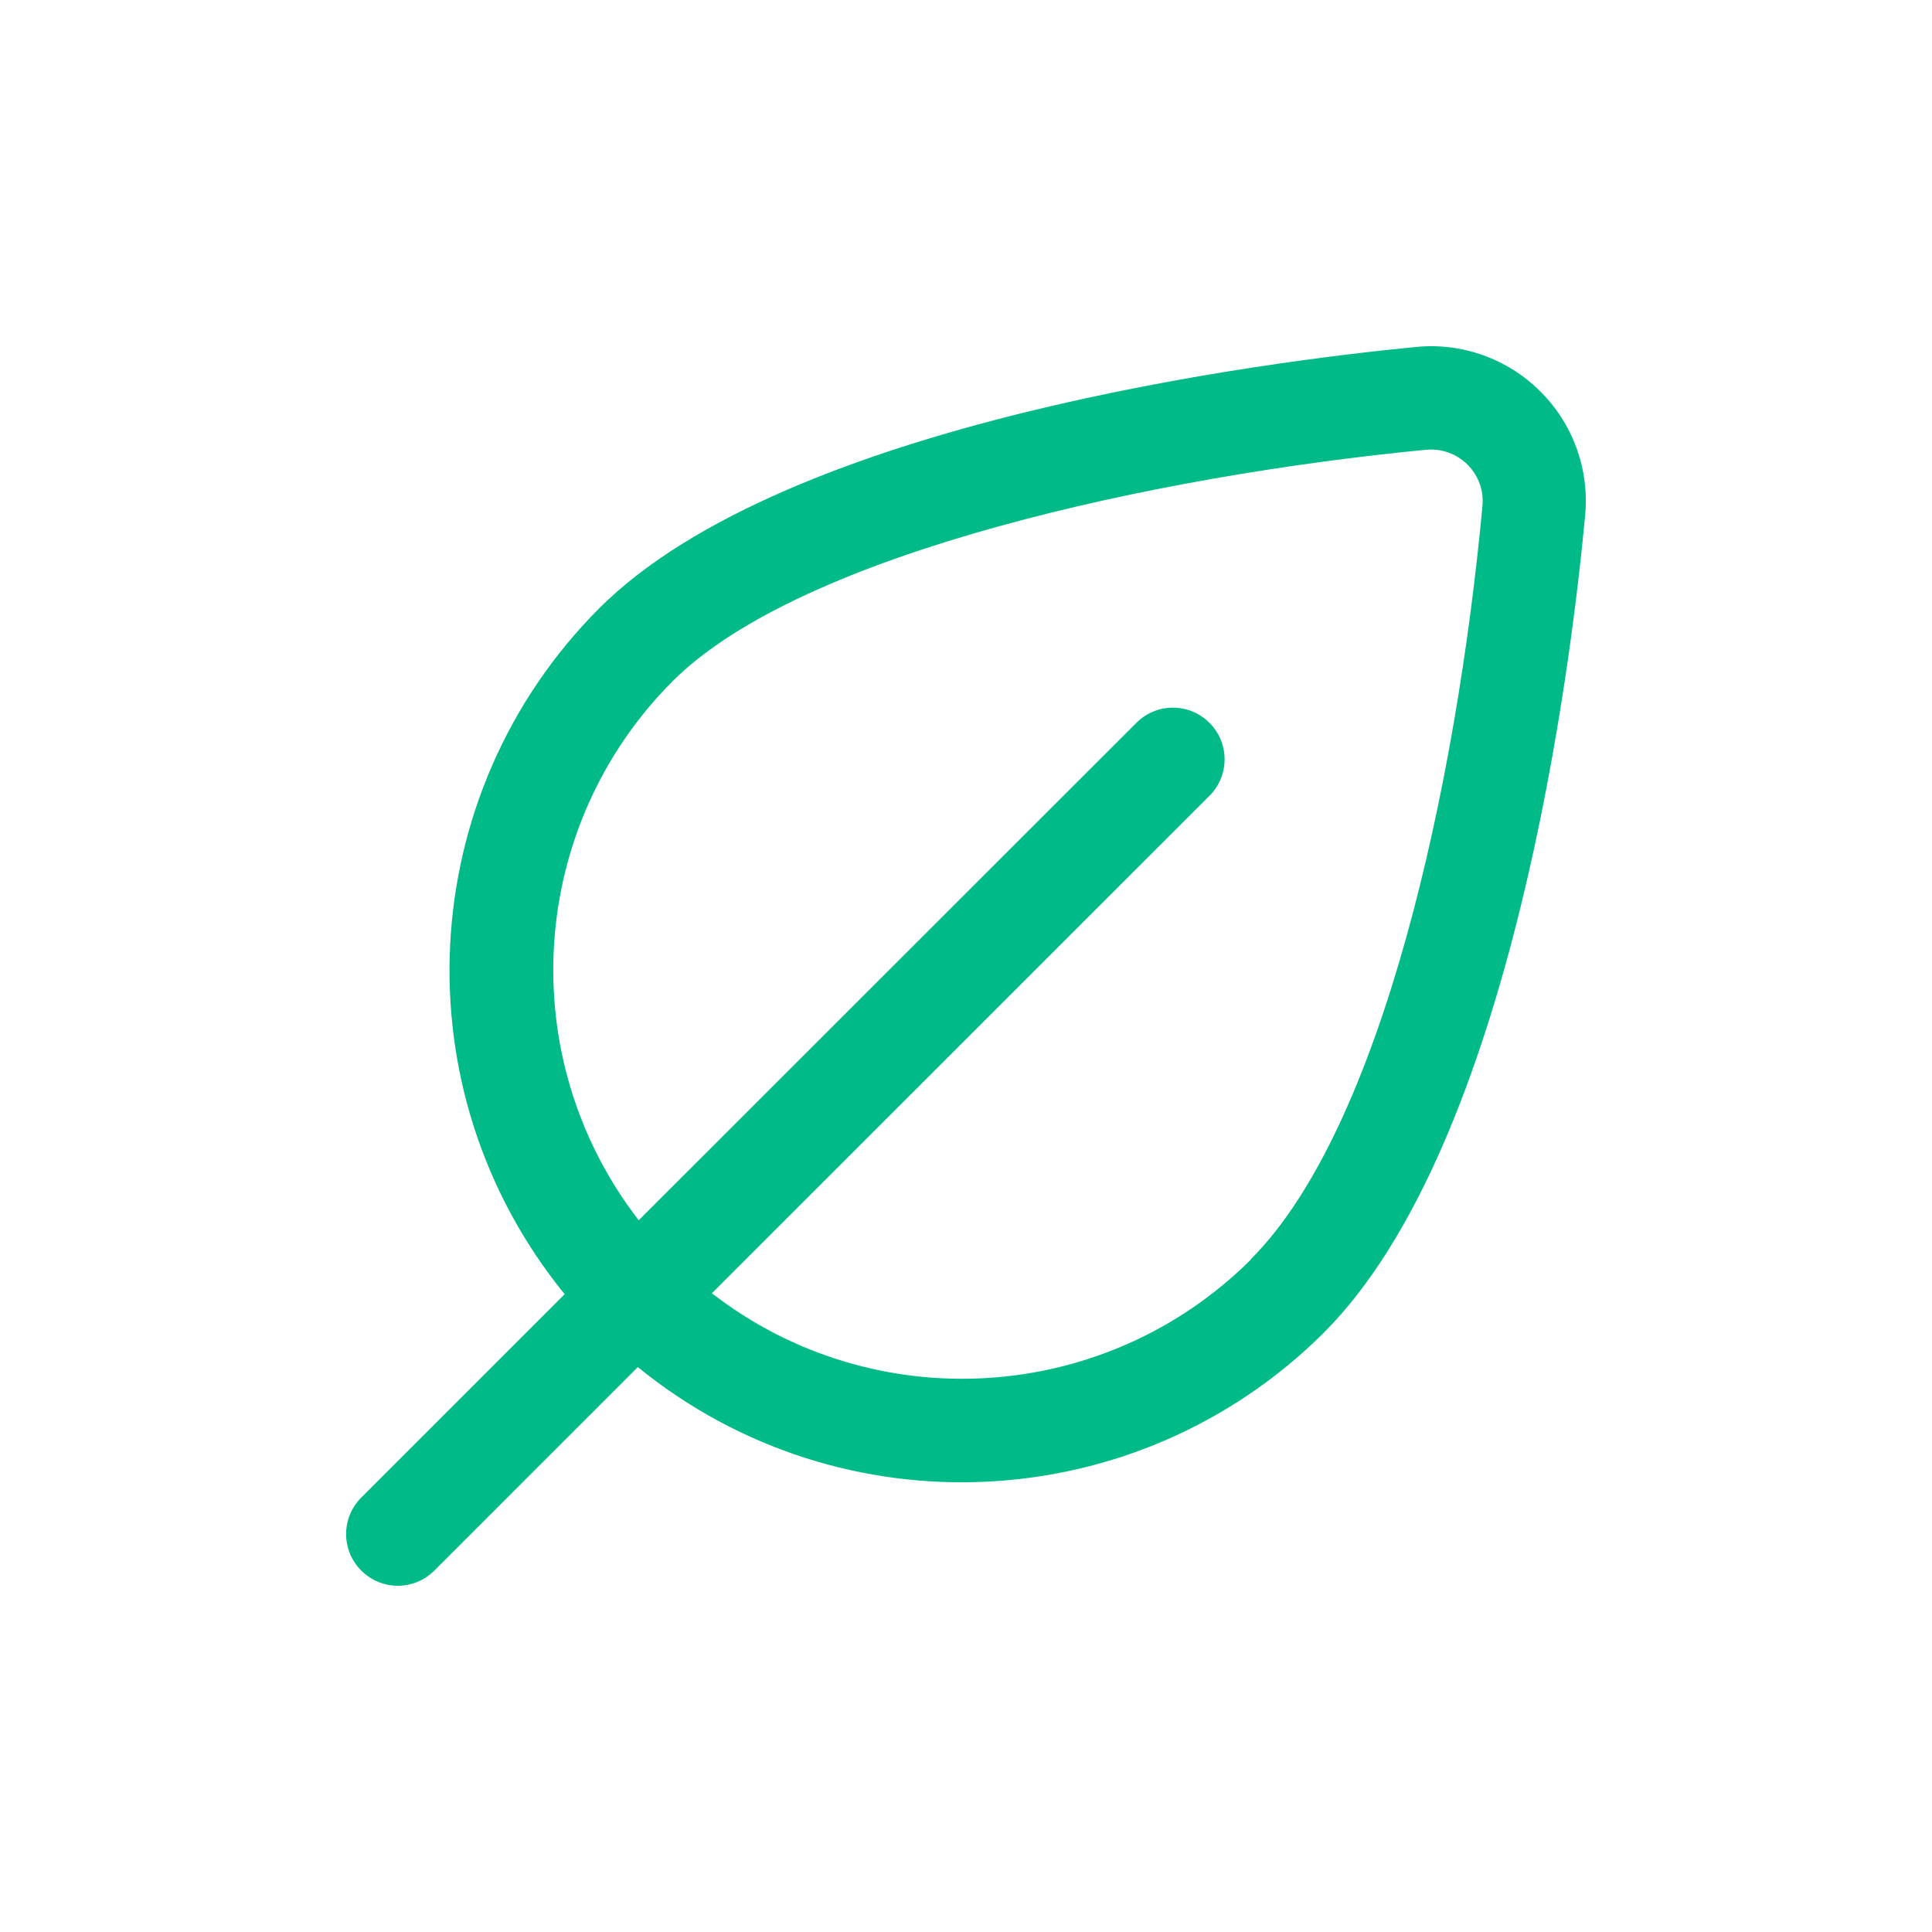 <?xml version="1.0" encoding="UTF-8"?><svg id="Calque_1" xmlns="http://www.w3.org/2000/svg" viewBox="0 0 150 150"><defs><style>.cls-1{fill:#00bb87;}</style></defs><path id="leaf" class="cls-1" d="m119.58,30.38c-2.54-2.53-6.08-3.8-9.65-3.44-11.19,1.08-48.85,5.75-63.4,20.28-14.41,14.44-15.57,37.44-2.69,53.26l-15.79,15.79c-1.57,1.57-1.57,4.1,0,5.67,1.57,1.57,4.1,1.57,5.67,0l15.8-15.8c15.82,12.88,38.81,11.73,53.26-2.67,14.74-14.75,19.25-52.29,20.29-63.45.34-3.57-.94-7.11-3.49-9.64Zm-22.45,67.4c-11.31,11.27-29.23,12.4-41.86,2.63l38.63-38.62c1.57-1.57,1.57-4.1,0-5.67s-4.1-1.57-5.67,0l-38.64,38.62c-9.76-12.63-8.64-30.55,2.63-41.85,10.06-10.05,37.8-15.98,58.5-17.97,2.2-.21,4.16,1.4,4.38,3.6.02.25.02.49,0,.74-2.01,21.6-7.78,48.31-17.99,58.51h.02Z"/></svg>